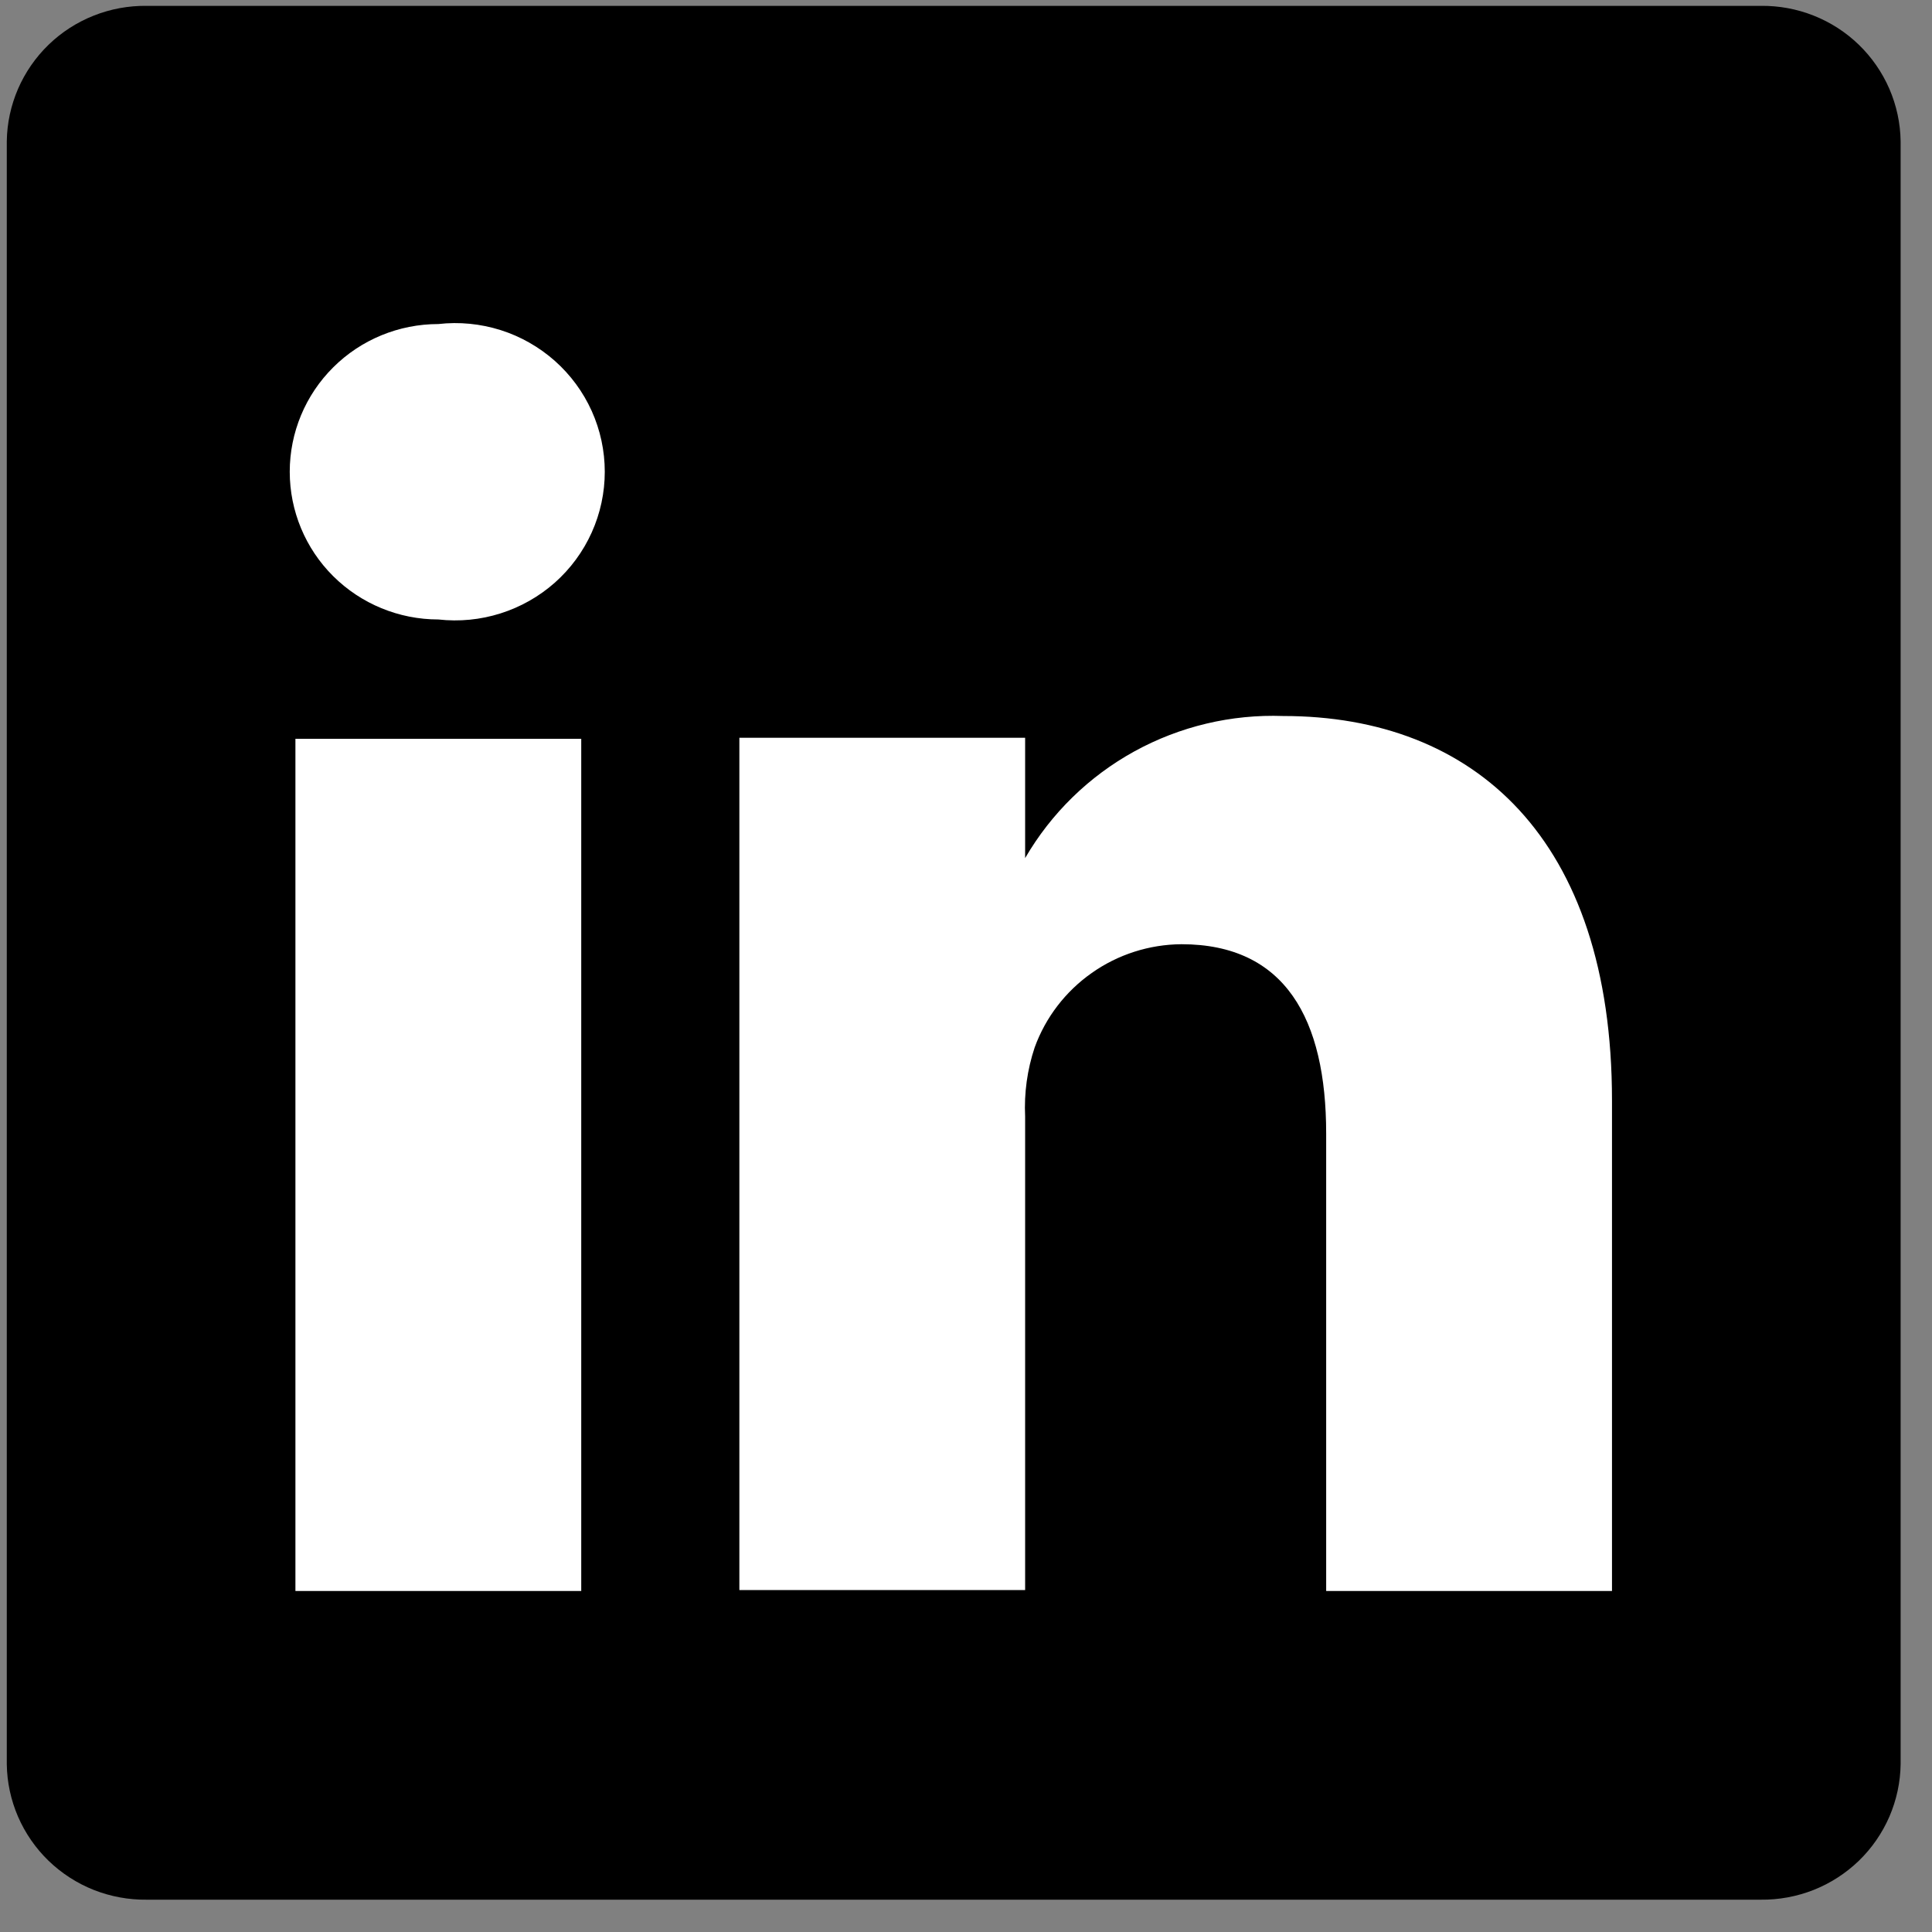 <svg width="33" height="33" viewBox="0 0 33 33" fill="none" xmlns="http://www.w3.org/2000/svg">
<rect x="0" y="0" width="33" height="33" fill="#808080" stroke="none"/>
<rect x="2.743" y="2.346" width="26.988" height="26.988" fill="white"/>
<path d="M30.072 0.1H2.508C2.198 0.096 1.891 0.152 1.603 0.266C1.315 0.38 1.052 0.549 0.83 0.764C0.608 0.979 0.431 1.235 0.308 1.518C0.186 1.801 0.12 2.105 0.116 2.413V30.135C0.12 30.443 0.186 30.747 0.308 31.03C0.431 31.313 0.608 31.569 0.83 31.784C1.052 31.998 1.315 32.168 1.603 32.282C1.891 32.395 2.198 32.452 2.508 32.448H30.072C30.382 32.452 30.689 32.395 30.977 32.282C31.265 32.168 31.528 31.998 31.75 31.784C31.972 31.569 32.149 31.313 32.272 31.03C32.394 30.747 32.46 30.443 32.464 30.135V2.413C32.46 2.105 32.394 1.801 32.272 1.518C32.149 1.235 31.972 0.979 31.75 0.764C31.528 0.549 31.265 0.38 30.977 0.266C30.689 0.152 30.382 0.096 30.072 0.1ZM9.928 27.175H5.046V12.619H9.928V27.175ZM7.487 10.581C6.814 10.581 6.168 10.315 5.692 9.842C5.216 9.369 4.949 8.727 4.949 8.058C4.949 7.389 5.216 6.747 5.692 6.274C6.168 5.8 6.814 5.535 7.487 5.535C7.845 5.494 8.207 5.53 8.55 5.638C8.892 5.746 9.208 5.926 9.477 6.164C9.745 6.402 9.96 6.694 10.107 7.02C10.254 7.347 10.33 7.7 10.33 8.058C10.33 8.415 10.254 8.769 10.107 9.095C9.96 9.422 9.745 9.714 9.477 9.952C9.208 10.19 8.892 10.369 8.55 10.477C8.207 10.586 7.845 10.621 7.487 10.581ZM27.534 27.175H22.652V19.363C22.652 17.406 21.953 16.128 20.179 16.128C19.63 16.132 19.096 16.303 18.648 16.619C18.2 16.934 17.859 17.378 17.673 17.891C17.546 18.271 17.491 18.672 17.51 19.072V27.159H12.629C12.629 27.159 12.629 13.929 12.629 12.602H17.51V14.657C17.954 13.892 18.599 13.262 19.376 12.834C20.153 12.407 21.032 12.198 21.92 12.23C25.174 12.23 27.534 14.317 27.534 18.797V27.175Z" fill="black"/>
</svg>
